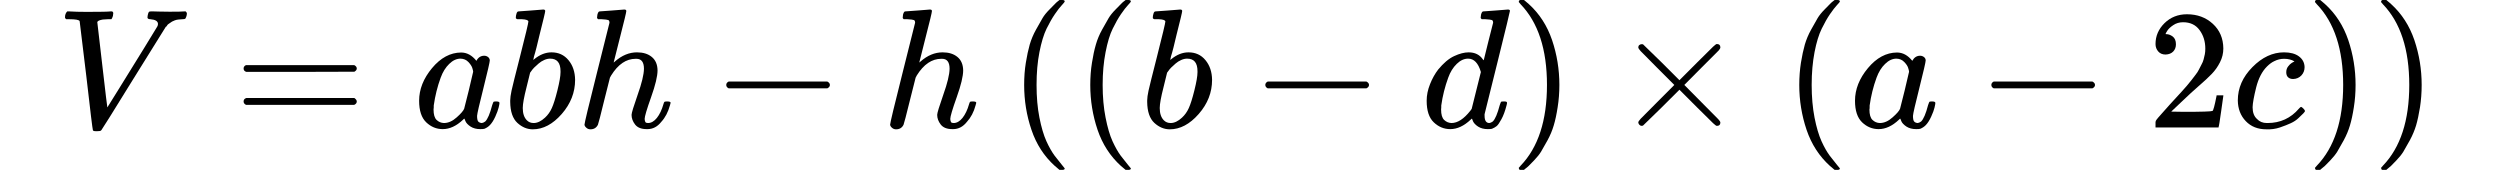 <svg xmlns="http://www.w3.org/2000/svg" xmlns:xlink="http://www.w3.org/1999/xlink" width="250" zoomAndPan="magnify" viewBox="0 0 187.5 13.5" height="18" preserveAspectRatio="xMidYMid meet" version="1.0"><defs><clipPath id="7ba54fe659"><path d="M 76 0 L 80 0 L 80 12.742 L 76 12.742 Z M 76 0 " clip-rule="nonzero"/></clipPath><clipPath id="7671b4757b"><path d="M 81 0 L 85 0 L 85 12.742 L 81 12.742 Z M 81 0 " clip-rule="nonzero"/></clipPath><clipPath id="b37b5497f0"><path d="M 113 0 L 117 0 L 117 12.742 L 113 12.742 Z M 113 0 " clip-rule="nonzero"/></clipPath><clipPath id="8f8e40e3e3"><path d="M 134 0 L 138 0 L 138 12.742 L 134 12.742 Z M 134 0 " clip-rule="nonzero"/></clipPath><clipPath id="0276f5cfb5"><path d="M 173 0 L 177 0 L 177 12.742 L 173 12.742 Z M 173 0 " clip-rule="nonzero"/></clipPath><clipPath id="24a2831972"><path d="M 178 0 L 182 0 L 182 12.742 L 178 12.742 Z M 178 0 " clip-rule="nonzero"/></clipPath></defs><path fill="#000000" d="M 4.875 1.301 C 4.875 1.113 4.93 0.965 5.043 0.855 L 5.18 0.855 C 5.539 0.879 5.984 0.891 6.52 0.891 C 7.523 0.891 8.113 0.879 8.293 0.855 L 8.418 0.855 C 8.469 0.906 8.496 0.941 8.496 0.969 C 8.496 0.992 8.488 1.07 8.469 1.199 C 8.426 1.324 8.391 1.406 8.355 1.441 L 8.086 1.441 C 7.902 1.457 7.773 1.465 7.707 1.465 C 7.457 1.508 7.324 1.57 7.297 1.656 C 7.297 1.672 7.422 2.738 7.668 4.855 C 7.914 6.973 8.039 8.039 8.051 8.055 L 8.98 6.562 C 9.602 5.57 10.219 4.566 10.84 3.555 C 11.461 2.543 11.781 2.023 11.797 1.988 C 11.832 1.93 11.848 1.863 11.848 1.797 C 11.848 1.594 11.66 1.473 11.285 1.441 C 11.133 1.441 11.059 1.395 11.059 1.301 C 11.059 1.293 11.066 1.234 11.082 1.133 C 11.109 1.016 11.133 0.938 11.16 0.906 C 11.184 0.871 11.238 0.855 11.324 0.855 C 11.344 0.855 11.395 0.855 11.477 0.855 C 11.562 0.855 11.707 0.859 11.91 0.867 C 12.117 0.875 12.387 0.879 12.727 0.879 C 13.312 0.879 13.684 0.871 13.836 0.855 L 13.926 0.855 C 13.984 0.914 14.016 0.961 14.016 0.992 C 14.016 1.137 13.977 1.273 13.898 1.402 C 13.875 1.426 13.801 1.441 13.684 1.441 C 13.574 1.449 13.473 1.457 13.379 1.465 C 13.285 1.473 13.195 1.496 13.109 1.527 C 13.023 1.562 12.957 1.594 12.906 1.617 C 12.855 1.645 12.805 1.68 12.754 1.719 C 12.703 1.762 12.66 1.793 12.625 1.809 C 12.59 1.828 12.559 1.863 12.523 1.926 C 12.488 1.984 12.461 2.012 12.434 2.012 L 9.973 5.965 C 8.445 8.438 7.656 9.703 7.602 9.762 C 7.578 9.777 7.547 9.801 7.516 9.824 L 7.285 9.84 L 7.195 9.84 C 7.043 9.84 6.965 9.809 6.965 9.75 C 6.941 9.699 6.773 8.34 6.469 5.672 C 6.145 2.969 5.98 1.605 5.973 1.582 C 5.93 1.488 5.664 1.441 5.18 1.441 L 4.965 1.441 C 4.906 1.398 4.875 1.352 4.875 1.301 Z M 4.875 1.301 " fill-opacity="1" fill-rule="nonzero"/><path fill="#000000" d="M 18.27 5.137 C 18.27 5.023 18.328 4.941 18.449 4.883 L 26.566 4.883 C 26.695 4.949 26.758 5.035 26.758 5.137 C 26.758 5.23 26.699 5.309 26.578 5.379 L 22.527 5.391 L 18.473 5.391 C 18.336 5.348 18.27 5.262 18.27 5.137 Z M 18.27 7.609 C 18.27 7.48 18.336 7.395 18.473 7.352 L 26.578 7.352 C 26.699 7.438 26.758 7.523 26.758 7.609 C 26.758 7.719 26.695 7.805 26.566 7.863 L 18.449 7.863 C 18.328 7.805 18.27 7.719 18.27 7.609 Z M 18.27 7.609 " fill-opacity="1" fill-rule="nonzero"/><path fill="#000000" d="M 31.434 7.559 C 31.434 6.699 31.758 5.883 32.402 5.109 C 33.047 4.336 33.773 3.945 34.582 3.938 C 35.016 3.938 35.398 4.145 35.73 4.562 C 35.863 4.309 36.059 4.18 36.316 4.18 C 36.426 4.18 36.523 4.215 36.609 4.281 C 36.691 4.352 36.734 4.434 36.734 4.535 C 36.734 4.648 36.578 5.328 36.266 6.574 C 35.949 7.824 35.789 8.531 35.781 8.691 C 35.781 8.902 35.809 9.043 35.867 9.113 C 35.93 9.18 36.02 9.219 36.137 9.227 C 36.215 9.219 36.297 9.18 36.391 9.113 C 36.57 8.941 36.746 8.535 36.914 7.887 C 36.965 7.719 37.008 7.629 37.043 7.621 C 37.059 7.613 37.102 7.609 37.168 7.609 L 37.219 7.609 C 37.383 7.609 37.461 7.645 37.461 7.723 C 37.461 7.773 37.441 7.887 37.398 8.066 C 37.355 8.246 37.27 8.477 37.145 8.754 C 37.016 9.035 36.879 9.246 36.734 9.391 C 36.625 9.504 36.488 9.594 36.328 9.66 C 36.262 9.676 36.156 9.684 36.023 9.684 C 35.734 9.684 35.492 9.621 35.297 9.496 C 35.102 9.367 34.973 9.234 34.914 9.098 L 34.836 8.906 C 34.828 8.898 34.812 8.902 34.785 8.922 C 34.77 8.938 34.75 8.953 34.734 8.973 C 34.234 9.449 33.723 9.684 33.207 9.684 C 32.738 9.684 32.324 9.516 31.969 9.176 C 31.613 8.836 31.434 8.297 31.434 7.559 Z M 35.488 5.379 C 35.488 5.328 35.465 5.234 35.422 5.098 C 35.379 4.961 35.281 4.812 35.129 4.652 C 34.977 4.488 34.781 4.406 34.543 4.398 C 34.246 4.398 33.961 4.527 33.691 4.793 C 33.418 5.055 33.207 5.398 33.051 5.824 C 32.805 6.496 32.633 7.191 32.531 7.914 C 32.531 7.938 32.531 7.984 32.531 8.055 C 32.531 8.121 32.523 8.172 32.516 8.207 C 32.516 8.59 32.594 8.852 32.746 8.996 C 32.898 9.141 33.082 9.219 33.293 9.227 C 33.617 9.227 33.938 9.086 34.25 8.805 C 34.566 8.527 34.75 8.309 34.812 8.156 C 34.828 8.121 34.941 7.668 35.156 6.793 C 35.367 5.918 35.477 5.445 35.488 5.379 Z M 35.488 5.379 " fill-opacity="1" fill-rule="nonzero"/><path fill="#000000" d="M 38.688 1.312 C 38.688 1.227 38.703 1.129 38.738 1.02 C 38.77 0.91 38.82 0.855 38.891 0.855 C 38.898 0.855 39.203 0.832 39.809 0.789 C 40.41 0.746 40.723 0.723 40.738 0.715 C 40.84 0.715 40.891 0.75 40.891 0.828 C 40.891 0.906 40.746 1.512 40.457 2.652 C 40.391 2.941 40.316 3.238 40.242 3.543 C 40.164 3.848 40.102 4.078 40.051 4.23 L 40 4.473 C 40 4.5 40.023 4.484 40.074 4.434 C 40.492 4.094 40.922 3.926 41.363 3.926 C 41.891 3.926 42.312 4.121 42.637 4.512 C 42.961 4.902 43.125 5.395 43.133 5.988 C 43.133 6.934 42.797 7.785 42.129 8.551 C 41.457 9.316 40.734 9.699 39.961 9.699 C 39.535 9.699 39.148 9.535 38.801 9.215 C 38.453 8.891 38.273 8.367 38.266 7.645 L 38.266 7.531 C 38.266 7.352 38.301 7.105 38.367 6.793 C 38.434 6.477 38.645 5.641 38.992 4.281 C 39.418 2.609 39.629 1.719 39.629 1.617 C 39.629 1.516 39.469 1.457 39.145 1.441 C 39.102 1.441 39.07 1.441 39.043 1.441 L 38.98 1.441 C 38.895 1.441 38.84 1.441 38.812 1.441 C 38.789 1.441 38.758 1.426 38.723 1.402 C 38.691 1.375 38.676 1.348 38.688 1.312 Z M 42.039 5.418 L 42.039 5.34 C 42.039 4.711 41.777 4.398 41.262 4.398 C 41.117 4.398 40.969 4.43 40.816 4.5 C 40.66 4.566 40.52 4.656 40.395 4.766 C 40.266 4.875 40.156 4.98 40.062 5.07 C 39.969 5.164 39.895 5.258 39.832 5.352 L 39.758 5.453 L 39.488 6.551 C 39.301 7.281 39.207 7.801 39.207 8.105 C 39.207 8.512 39.312 8.82 39.516 9.023 C 39.652 9.16 39.82 9.227 40.023 9.227 C 40.305 9.227 40.59 9.09 40.879 8.82 C 41.09 8.625 41.262 8.387 41.387 8.105 C 41.516 7.824 41.656 7.379 41.809 6.766 C 41.961 6.156 42.039 5.703 42.039 5.418 Z M 42.039 5.418 " fill-opacity="1" fill-rule="nonzero"/><path fill="#000000" d="M 44.969 0.855 C 44.977 0.855 45.285 0.832 45.887 0.789 C 46.492 0.746 46.801 0.723 46.816 0.715 C 46.922 0.715 46.973 0.75 46.973 0.828 C 46.973 0.922 46.816 1.562 46.512 2.754 C 46.188 4.012 46.027 4.652 46.027 4.676 C 46.027 4.695 46.059 4.672 46.117 4.613 C 46.637 4.156 47.188 3.926 47.773 3.926 C 48.234 3.926 48.602 4.039 48.883 4.27 C 49.164 4.5 49.309 4.836 49.316 5.277 C 49.316 5.711 49.156 6.379 48.832 7.289 C 48.508 8.199 48.348 8.742 48.348 8.922 C 48.355 9.039 48.379 9.121 48.41 9.164 C 48.445 9.207 48.508 9.227 48.602 9.227 C 48.84 9.227 49.062 9.098 49.266 8.844 C 49.469 8.59 49.637 8.242 49.762 7.801 C 49.789 7.707 49.812 7.652 49.84 7.633 C 49.863 7.617 49.934 7.609 50.043 7.609 C 50.211 7.609 50.297 7.641 50.297 7.711 C 50.297 7.719 50.281 7.781 50.246 7.902 C 50.109 8.402 49.895 8.816 49.598 9.137 C 49.309 9.504 48.965 9.684 48.562 9.684 L 48.5 9.684 C 48.102 9.684 47.812 9.57 47.633 9.34 C 47.457 9.113 47.367 8.871 47.367 8.613 C 47.367 8.48 47.52 7.977 47.824 7.109 C 48.133 6.246 48.289 5.594 48.297 5.16 C 48.297 4.66 48.109 4.41 47.734 4.41 L 47.672 4.41 C 46.965 4.41 46.355 4.824 45.836 5.66 L 45.746 5.824 L 45.312 7.543 C 45.043 8.648 44.887 9.254 44.844 9.355 C 44.73 9.582 44.547 9.699 44.281 9.699 C 44.164 9.699 44.062 9.66 43.977 9.582 C 43.891 9.508 43.844 9.43 43.836 9.355 C 43.836 9.234 44.145 7.945 44.766 5.48 L 45.711 1.707 C 45.711 1.598 45.68 1.527 45.621 1.504 C 45.559 1.477 45.395 1.457 45.121 1.441 L 44.855 1.441 C 44.805 1.391 44.777 1.355 44.777 1.34 C 44.777 1.32 44.789 1.242 44.805 1.098 C 44.848 0.934 44.902 0.855 44.969 0.855 Z M 44.969 0.855 " fill-opacity="1" fill-rule="nonzero"/><path fill="#000000" d="M 54.469 6.539 C 54.469 6.539 54.469 6.48 54.469 6.371 C 54.469 6.262 54.527 6.176 54.648 6.117 L 62.051 6.117 C 62.18 6.184 62.242 6.27 62.242 6.371 C 62.242 6.473 62.18 6.559 62.051 6.625 L 54.648 6.625 C 54.527 6.566 54.469 6.48 54.469 6.371 Z M 54.469 6.539 " fill-opacity="1" fill-rule="nonzero"/><path fill="#000000" d="M 67.891 0.855 C 67.902 0.855 68.207 0.832 68.809 0.789 C 69.414 0.746 69.723 0.723 69.742 0.715 C 69.844 0.715 69.895 0.75 69.895 0.828 C 69.895 0.922 69.742 1.562 69.434 2.754 C 69.113 4.012 68.949 4.652 68.949 4.676 C 68.949 4.695 68.98 4.672 69.039 4.613 C 69.559 4.156 70.109 3.926 70.695 3.926 C 71.156 3.926 71.523 4.039 71.805 4.27 C 72.086 4.5 72.23 4.836 72.238 5.277 C 72.238 5.711 72.078 6.379 71.754 7.289 C 71.43 8.199 71.27 8.742 71.27 8.922 C 71.277 9.039 71.301 9.121 71.332 9.164 C 71.367 9.207 71.43 9.227 71.523 9.227 C 71.762 9.227 71.984 9.098 72.188 8.844 C 72.391 8.59 72.559 8.242 72.684 7.801 C 72.711 7.707 72.734 7.652 72.762 7.633 C 72.785 7.617 72.855 7.609 72.965 7.609 C 73.137 7.609 73.219 7.641 73.219 7.711 C 73.219 7.719 73.203 7.781 73.168 7.902 C 73.035 8.402 72.816 8.816 72.52 9.137 C 72.23 9.504 71.887 9.684 71.488 9.684 L 71.422 9.684 C 71.023 9.684 70.734 9.57 70.555 9.34 C 70.379 9.113 70.289 8.871 70.289 8.613 C 70.289 8.48 70.441 7.977 70.746 7.109 C 71.055 6.246 71.211 5.594 71.219 5.16 C 71.219 4.66 71.031 4.41 70.66 4.41 L 70.594 4.41 C 69.891 4.41 69.277 4.824 68.758 5.66 L 68.672 5.824 L 68.238 7.543 C 67.965 8.648 67.809 9.254 67.766 9.355 C 67.656 9.582 67.469 9.699 67.203 9.699 C 67.086 9.699 66.984 9.66 66.898 9.582 C 66.812 9.508 66.766 9.43 66.758 9.355 C 66.758 9.234 67.066 7.945 67.688 5.48 L 68.633 1.707 C 68.633 1.598 68.602 1.527 68.543 1.504 C 68.484 1.477 68.316 1.457 68.047 1.441 L 67.777 1.441 C 67.727 1.391 67.703 1.355 67.703 1.34 C 67.703 1.32 67.711 1.242 67.727 1.098 C 67.77 0.934 67.824 0.855 67.891 0.855 Z M 67.891 0.855 " fill-opacity="1" fill-rule="nonzero"/><g clip-path="url(#7ba54fe659)"><path fill="#000000" d="M 76.812 6.371 C 76.812 5.785 76.852 5.23 76.938 4.703 C 77.023 4.176 77.121 3.723 77.23 3.34 C 77.344 2.957 77.5 2.582 77.703 2.219 C 77.906 1.852 78.07 1.566 78.188 1.363 C 78.305 1.16 78.484 0.938 78.723 0.699 C 78.961 0.465 79.102 0.32 79.145 0.27 C 79.188 0.215 79.293 0.129 79.461 0 L 79.68 0 C 79.797 0 79.855 0.039 79.855 0.113 C 79.855 0.141 79.785 0.23 79.641 0.383 C 79.496 0.535 79.32 0.762 79.117 1.059 C 78.914 1.355 78.707 1.719 78.492 2.152 C 78.281 2.586 78.102 3.172 77.957 3.914 C 77.812 4.652 77.742 5.473 77.742 6.371 C 77.742 7.273 77.812 8.09 77.957 8.82 C 78.102 9.551 78.277 10.141 78.48 10.59 C 78.684 11.039 78.895 11.406 79.105 11.688 C 79.316 11.965 79.496 12.191 79.641 12.363 C 79.785 12.531 79.855 12.621 79.855 12.629 C 79.855 12.707 79.793 12.742 79.664 12.742 L 79.461 12.742 L 79.105 12.438 C 78.305 11.715 77.723 10.816 77.359 9.734 C 76.992 8.656 76.812 7.535 76.812 6.371 Z M 76.812 6.371 " fill-opacity="1" fill-rule="nonzero"/></g><g clip-path="url(#7671b4757b)"><path fill="#000000" d="M 81.77 6.371 C 81.77 5.785 81.812 5.23 81.898 4.703 C 81.98 4.176 82.078 3.723 82.191 3.34 C 82.301 2.957 82.457 2.582 82.66 2.219 C 82.867 1.852 83.027 1.566 83.145 1.363 C 83.266 1.16 83.441 0.938 83.68 0.699 C 83.918 0.465 84.059 0.32 84.102 0.27 C 84.145 0.215 84.25 0.129 84.422 0 L 84.637 0 C 84.758 0 84.816 0.039 84.816 0.113 C 84.816 0.141 84.742 0.23 84.598 0.383 C 84.453 0.535 84.281 0.762 84.074 1.059 C 83.871 1.355 83.664 1.719 83.453 2.152 C 83.238 2.586 83.062 3.172 82.918 3.914 C 82.773 4.652 82.699 5.473 82.699 6.371 C 82.699 7.273 82.773 8.09 82.918 8.82 C 83.062 9.551 83.234 10.141 83.438 10.59 C 83.645 11.039 83.852 11.406 84.062 11.688 C 84.277 11.965 84.453 12.191 84.598 12.363 C 84.742 12.531 84.816 12.621 84.816 12.629 C 84.816 12.707 84.75 12.742 84.625 12.742 L 84.422 12.742 L 84.062 12.438 C 83.266 11.715 82.684 10.816 82.316 9.734 C 81.953 8.656 81.77 7.535 81.77 6.371 Z M 81.77 6.371 " fill-opacity="1" fill-rule="nonzero"/></g><path fill="#000000" d="M 86.461 1.312 C 86.461 1.227 86.477 1.129 86.512 1.02 C 86.543 0.91 86.594 0.855 86.664 0.855 C 86.672 0.855 86.977 0.832 87.582 0.789 C 88.184 0.746 88.496 0.723 88.512 0.715 C 88.613 0.715 88.664 0.75 88.664 0.828 C 88.664 0.906 88.52 1.512 88.23 2.652 C 88.164 2.941 88.09 3.238 88.016 3.543 C 87.938 3.848 87.875 4.078 87.824 4.23 L 87.773 4.473 C 87.773 4.5 87.797 4.484 87.848 4.434 C 88.266 4.094 88.695 3.926 89.137 3.926 C 89.664 3.926 90.09 4.121 90.41 4.512 C 90.734 4.902 90.898 5.395 90.906 5.988 C 90.906 6.934 90.574 7.785 89.902 8.551 C 89.23 9.316 88.508 9.699 87.734 9.699 C 87.309 9.699 86.922 9.535 86.574 9.215 C 86.227 8.891 86.047 8.367 86.039 7.645 L 86.039 7.531 C 86.039 7.352 86.074 7.105 86.141 6.793 C 86.211 6.477 86.418 5.641 86.766 4.281 C 87.191 2.609 87.402 1.719 87.402 1.617 C 87.402 1.516 87.242 1.457 86.918 1.441 C 86.875 1.441 86.844 1.441 86.816 1.441 L 86.754 1.441 C 86.668 1.441 86.613 1.441 86.586 1.441 C 86.562 1.441 86.531 1.426 86.496 1.402 C 86.465 1.375 86.453 1.348 86.461 1.312 Z M 89.812 5.418 L 89.812 5.34 C 89.812 4.711 89.555 4.398 89.035 4.398 C 88.891 4.398 88.742 4.43 88.59 4.5 C 88.434 4.566 88.297 4.656 88.168 4.766 C 88.039 4.875 87.93 4.98 87.836 5.07 C 87.742 5.164 87.668 5.258 87.605 5.352 L 87.531 5.453 L 87.262 6.551 C 87.074 7.281 86.98 7.801 86.98 8.105 C 86.98 8.512 87.086 8.82 87.289 9.023 C 87.426 9.16 87.594 9.227 87.797 9.227 C 88.078 9.227 88.363 9.09 88.652 8.82 C 88.863 8.625 89.035 8.387 89.16 8.105 C 89.289 7.824 89.43 7.379 89.582 6.766 C 89.734 6.156 89.812 5.703 89.812 5.418 Z M 89.812 5.418 " fill-opacity="1" fill-rule="nonzero"/><path fill="#000000" d="M 94.898 6.539 C 94.898 6.539 94.898 6.48 94.898 6.371 C 94.898 6.262 94.961 6.176 95.078 6.117 L 102.484 6.117 C 102.613 6.184 102.676 6.27 102.676 6.371 C 102.676 6.473 102.613 6.559 102.484 6.625 L 95.078 6.625 C 94.961 6.566 94.898 6.48 94.898 6.371 Z M 94.898 6.539 " fill-opacity="1" fill-rule="nonzero"/><path fill="#000000" d="M 111.242 0.855 C 111.25 0.855 111.559 0.832 112.16 0.789 C 112.766 0.746 113.074 0.723 113.09 0.715 C 113.195 0.715 113.246 0.746 113.246 0.816 C 113.246 0.875 112.934 2.156 112.312 4.664 C 111.695 7.172 111.375 8.449 111.359 8.5 C 111.34 8.551 111.336 8.613 111.344 8.691 C 111.344 9.047 111.465 9.227 111.703 9.227 C 111.777 9.219 111.863 9.18 111.957 9.113 C 112.137 8.941 112.309 8.535 112.48 7.887 C 112.531 7.719 112.574 7.629 112.605 7.621 C 112.625 7.613 112.668 7.609 112.734 7.609 L 112.836 7.609 C 112.965 7.609 113.027 7.641 113.027 7.711 C 113.027 7.754 113.016 7.82 112.988 7.914 C 112.879 8.34 112.75 8.684 112.605 8.945 C 112.461 9.211 112.344 9.379 112.25 9.457 C 112.156 9.531 112.039 9.602 111.895 9.66 C 111.824 9.676 111.723 9.684 111.586 9.684 C 111.297 9.684 111.055 9.621 110.859 9.496 C 110.664 9.367 110.539 9.234 110.477 9.098 L 110.402 8.906 C 110.395 8.898 110.375 8.902 110.352 8.922 C 110.336 8.938 110.316 8.953 110.301 8.973 C 109.797 9.449 109.289 9.684 108.77 9.684 C 108.305 9.684 107.891 9.516 107.535 9.176 C 107.176 8.836 107 8.297 107 7.559 C 107 7.148 107.082 6.734 107.254 6.309 C 107.422 5.883 107.629 5.52 107.867 5.211 C 108.266 4.727 108.664 4.391 109.062 4.207 C 109.465 4.02 109.824 3.926 110.148 3.926 C 110.621 3.926 110.98 4.105 111.219 4.461 C 111.262 4.512 111.281 4.527 111.281 4.512 C 111.289 4.477 111.406 4.016 111.625 3.121 C 111.848 2.23 111.965 1.758 111.984 1.707 C 111.984 1.598 111.953 1.527 111.895 1.504 C 111.832 1.477 111.668 1.457 111.395 1.441 L 111.129 1.441 C 111.078 1.391 111.051 1.355 111.051 1.34 C 111.051 1.32 111.059 1.242 111.078 1.098 C 111.121 0.934 111.176 0.855 111.242 0.855 Z M 111.066 5.402 C 110.871 4.73 110.551 4.398 110.109 4.398 C 109.812 4.398 109.527 4.527 109.254 4.793 C 108.984 5.055 108.77 5.398 108.617 5.824 C 108.371 6.496 108.195 7.191 108.094 7.914 C 108.094 7.938 108.094 7.984 108.094 8.055 C 108.094 8.121 108.09 8.172 108.082 8.207 C 108.082 8.59 108.16 8.852 108.312 8.996 C 108.465 9.141 108.648 9.219 108.859 9.227 C 109.32 9.227 109.789 8.922 110.273 8.309 L 110.375 8.168 Z M 111.066 5.402 " fill-opacity="1" fill-rule="nonzero"/><g clip-path="url(#b37b5497f0)"><path fill="#000000" d="M 113.973 0.012 L 114.023 0 C 114.062 0 114.105 0 114.148 0 L 114.301 0 L 114.66 0.305 C 115.457 1.027 116.039 1.93 116.406 3.008 C 116.77 4.086 116.953 5.207 116.953 6.371 C 116.953 6.949 116.91 7.508 116.824 8.043 C 116.742 8.578 116.645 9.031 116.531 9.406 C 116.422 9.777 116.266 10.152 116.062 10.527 C 115.855 10.898 115.695 11.184 115.578 11.379 C 115.457 11.574 115.285 11.793 115.055 12.031 C 114.824 12.27 114.688 12.41 114.645 12.449 C 114.605 12.492 114.508 12.574 114.352 12.691 C 114.328 12.719 114.312 12.734 114.301 12.742 L 114.148 12.742 C 114.082 12.742 114.035 12.742 114.008 12.742 C 113.984 12.742 113.961 12.73 113.945 12.707 C 113.93 12.68 113.914 12.641 113.906 12.59 C 113.914 12.582 113.961 12.527 114.047 12.426 C 115.363 11.059 116.023 9.039 116.023 6.371 C 116.023 3.703 115.363 1.688 114.047 0.32 C 113.961 0.215 113.914 0.16 113.906 0.152 C 113.906 0.086 113.93 0.039 113.973 0.012 Z M 113.973 0.012 " fill-opacity="1" fill-rule="nonzero"/></g><path fill="#000000" d="M 129.027 9.188 C 129.027 9.359 128.938 9.441 128.762 9.441 C 128.719 9.441 128.625 9.375 128.48 9.238 C 128.336 9.102 127.938 8.707 127.281 8.055 L 125.957 6.73 L 124.617 8.066 C 123.719 8.949 123.254 9.402 123.227 9.418 C 123.195 9.434 123.164 9.441 123.141 9.441 C 123.07 9.441 123.012 9.418 122.961 9.367 C 122.91 9.316 122.879 9.258 122.871 9.188 C 122.871 9.129 122.93 9.035 123.051 8.906 C 123.168 8.781 123.566 8.379 124.25 7.699 L 125.574 6.371 L 124.25 5.047 C 123.559 4.359 123.16 3.953 123.051 3.836 C 122.941 3.719 122.879 3.625 122.871 3.555 C 122.871 3.48 122.898 3.418 122.949 3.379 C 123 3.336 123.062 3.312 123.141 3.312 C 123.184 3.312 123.211 3.316 123.227 3.324 C 123.254 3.344 123.719 3.793 124.617 4.676 L 125.957 6.016 L 127.281 4.691 C 127.938 4.035 128.336 3.641 128.48 3.504 C 128.625 3.367 128.719 3.301 128.762 3.301 C 128.938 3.301 129.027 3.387 129.027 3.555 C 129.027 3.613 128.984 3.691 128.902 3.785 C 128.816 3.879 128.398 4.293 127.652 5.035 L 126.324 6.371 L 127.652 7.711 C 128.363 8.422 128.773 8.836 128.875 8.945 C 128.977 9.055 129.027 9.137 129.027 9.188 Z M 129.027 9.188 " fill-opacity="1" fill-rule="nonzero"/><g clip-path="url(#8f8e40e3e3)"><path fill="#000000" d="M 134.945 6.371 C 134.945 5.785 134.988 5.23 135.07 4.703 C 135.156 4.176 135.254 3.723 135.363 3.34 C 135.477 2.957 135.633 2.582 135.836 2.219 C 136.039 1.852 136.203 1.566 136.32 1.363 C 136.441 1.16 136.617 0.938 136.855 0.699 C 137.094 0.465 137.234 0.32 137.277 0.27 C 137.32 0.215 137.426 0.129 137.598 0 L 137.812 0 C 137.93 0 137.992 0.039 137.992 0.113 C 137.992 0.141 137.918 0.23 137.773 0.383 C 137.629 0.535 137.457 0.762 137.25 1.059 C 137.047 1.355 136.84 1.719 136.629 2.152 C 136.414 2.586 136.234 3.172 136.09 3.914 C 135.949 4.652 135.875 5.473 135.875 6.371 C 135.875 7.273 135.949 8.09 136.09 8.82 C 136.234 9.551 136.41 10.141 136.613 10.59 C 136.816 11.039 137.027 11.406 137.238 11.688 C 137.453 11.965 137.629 12.191 137.773 12.363 C 137.918 12.531 137.992 12.621 137.992 12.629 C 137.992 12.707 137.926 12.742 137.801 12.742 L 137.598 12.742 L 137.238 12.438 C 136.441 11.715 135.859 10.816 135.492 9.734 C 135.129 8.656 134.945 7.535 134.945 6.371 Z M 134.945 6.371 " fill-opacity="1" fill-rule="nonzero"/></g><path fill="#000000" d="M 139.125 7.559 C 139.125 6.699 139.449 5.883 140.094 5.109 C 140.738 4.336 141.465 3.945 142.273 3.938 C 142.707 3.938 143.09 4.145 143.422 4.562 C 143.559 4.309 143.754 4.18 144.008 4.18 C 144.117 4.18 144.215 4.215 144.301 4.281 C 144.387 4.352 144.426 4.434 144.426 4.535 C 144.426 4.648 144.27 5.328 143.957 6.574 C 143.641 7.824 143.48 8.531 143.473 8.691 C 143.473 8.902 143.5 9.043 143.562 9.113 C 143.621 9.18 143.711 9.219 143.828 9.227 C 143.906 9.219 143.988 9.18 144.082 9.113 C 144.262 8.941 144.438 8.535 144.605 7.887 C 144.656 7.719 144.699 7.629 144.734 7.621 C 144.75 7.613 144.793 7.609 144.859 7.609 L 144.91 7.609 C 145.074 7.609 145.152 7.645 145.152 7.723 C 145.152 7.773 145.133 7.887 145.09 8.066 C 145.047 8.246 144.965 8.477 144.836 8.754 C 144.707 9.035 144.57 9.246 144.426 9.391 C 144.316 9.504 144.18 9.594 144.02 9.66 C 143.953 9.676 143.852 9.684 143.715 9.684 C 143.426 9.684 143.184 9.621 142.988 9.496 C 142.793 9.367 142.664 9.234 142.605 9.098 L 142.527 8.906 C 142.52 8.898 142.504 8.902 142.477 8.922 C 142.461 8.938 142.445 8.953 142.426 8.973 C 141.926 9.449 141.414 9.684 140.898 9.684 C 140.43 9.684 140.016 9.516 139.66 9.176 C 139.305 8.836 139.125 8.297 139.125 7.559 Z M 143.18 5.379 C 143.18 5.328 143.156 5.234 143.113 5.098 C 143.074 4.961 142.977 4.812 142.82 4.652 C 142.668 4.488 142.473 4.406 142.234 4.398 C 141.938 4.398 141.652 4.527 141.383 4.793 C 141.109 5.055 140.898 5.398 140.742 5.824 C 140.496 6.496 140.324 7.191 140.223 7.914 C 140.223 7.938 140.223 7.984 140.223 8.055 C 140.223 8.121 140.219 8.172 140.207 8.207 C 140.207 8.59 140.285 8.852 140.438 8.996 C 140.59 9.141 140.773 9.219 140.984 9.227 C 141.309 9.227 141.629 9.086 141.941 8.805 C 142.258 8.527 142.445 8.309 142.504 8.156 C 142.52 8.121 142.633 7.668 142.848 6.793 C 143.059 5.918 143.172 5.445 143.18 5.379 Z M 143.18 5.379 " fill-opacity="1" fill-rule="nonzero"/><path fill="#000000" d="M 149.352 6.539 C 149.352 6.539 149.352 6.48 149.352 6.371 C 149.352 6.262 149.41 6.176 149.527 6.117 L 156.934 6.117 C 157.062 6.184 157.125 6.27 157.125 6.371 C 157.125 6.473 157.062 6.559 156.934 6.625 L 149.527 6.625 C 149.41 6.566 149.352 6.48 149.352 6.371 Z M 149.352 6.539 " fill-opacity="1" fill-rule="nonzero"/><path fill="#000000" d="M 162.418 4.09 C 162.188 4.09 162.004 4.016 161.871 3.863 C 161.734 3.707 161.664 3.523 161.664 3.301 C 161.664 2.699 161.891 2.176 162.34 1.734 C 162.793 1.293 163.352 1.07 164.023 1.07 C 164.797 1.07 165.441 1.309 165.961 1.785 C 166.48 2.262 166.742 2.875 166.75 3.633 C 166.75 3.996 166.668 4.344 166.496 4.676 C 166.328 5.008 166.121 5.297 165.883 5.543 C 165.648 5.789 165.309 6.105 164.863 6.488 C 164.559 6.75 164.133 7.141 163.59 7.66 L 162.84 8.371 L 163.809 8.387 C 165.141 8.387 165.852 8.363 165.934 8.32 C 165.996 8.305 166.098 7.926 166.242 7.188 L 166.242 7.148 L 166.75 7.148 L 166.75 7.188 C 166.742 7.215 166.688 7.598 166.586 8.348 C 166.484 9.094 166.418 9.484 166.395 9.52 L 166.395 9.559 L 161.664 9.559 L 161.664 9.164 C 161.664 9.102 161.691 9.039 161.742 8.973 C 161.793 8.902 161.922 8.754 162.125 8.527 C 162.371 8.254 162.582 8.016 162.762 7.812 C 162.84 7.727 162.984 7.57 163.195 7.34 C 163.406 7.109 163.551 6.953 163.629 6.867 C 163.703 6.785 163.828 6.645 164 6.449 C 164.168 6.254 164.285 6.109 164.355 6.016 C 164.422 5.922 164.52 5.793 164.648 5.633 C 164.777 5.473 164.863 5.336 164.914 5.227 C 164.965 5.113 165.031 4.992 165.105 4.855 C 165.184 4.719 165.238 4.582 165.273 4.449 C 165.309 4.312 165.336 4.184 165.363 4.066 C 165.387 3.945 165.398 3.805 165.398 3.645 C 165.398 3.109 165.254 2.645 164.965 2.254 C 164.68 1.863 164.266 1.668 163.73 1.668 C 163.449 1.668 163.203 1.742 162.992 1.887 C 162.777 2.031 162.629 2.172 162.547 2.305 C 162.461 2.441 162.418 2.523 162.418 2.547 C 162.418 2.559 162.438 2.562 162.48 2.562 C 162.633 2.562 162.793 2.621 162.953 2.738 C 163.113 2.859 163.195 3.055 163.195 3.324 C 163.195 3.539 163.129 3.719 162.992 3.863 C 162.855 4.004 162.664 4.082 162.418 4.09 Z M 162.418 4.09 " fill-opacity="1" fill-rule="nonzero"/><path fill="#000000" d="M 167.836 7.531 C 167.836 6.605 168.199 5.773 168.93 5.035 C 169.66 4.293 170.453 3.926 171.301 3.926 C 171.777 3.926 172.152 4.027 172.422 4.23 C 172.695 4.434 172.836 4.703 172.844 5.035 C 172.844 5.281 172.762 5.488 172.602 5.66 C 172.441 5.828 172.238 5.918 171.988 5.926 C 171.828 5.926 171.699 5.883 171.609 5.797 C 171.516 5.715 171.469 5.586 171.469 5.418 C 171.469 5.246 171.516 5.102 171.609 4.984 C 171.699 4.863 171.793 4.773 171.887 4.715 C 171.98 4.656 172.039 4.629 172.066 4.641 L 172.078 4.641 C 172.078 4.621 172.055 4.598 172.004 4.562 C 171.953 4.527 171.863 4.496 171.734 4.461 C 171.609 4.426 171.465 4.41 171.301 4.41 C 171.047 4.41 170.805 4.469 170.574 4.586 C 170.398 4.664 170.215 4.797 170.027 4.984 C 169.652 5.355 169.383 5.883 169.211 6.562 C 169.043 7.242 168.953 7.734 168.945 8.043 C 168.945 8.434 169.055 8.727 169.273 8.922 C 169.461 9.125 169.707 9.227 170.016 9.227 L 170.066 9.227 C 171.016 9.227 171.805 8.867 172.422 8.145 C 172.5 8.059 172.551 8.016 172.578 8.016 C 172.609 8.016 172.664 8.055 172.742 8.129 C 172.82 8.207 172.859 8.266 172.871 8.309 C 172.879 8.352 172.84 8.414 172.754 8.5 C 172.668 8.586 172.547 8.703 172.387 8.855 C 172.223 9.012 172.031 9.137 171.812 9.238 C 171.59 9.34 171.32 9.449 170.996 9.559 C 170.672 9.668 170.332 9.715 169.977 9.699 C 169.34 9.699 168.824 9.496 168.434 9.086 C 168.043 8.68 167.844 8.16 167.836 7.531 Z M 167.836 7.531 " fill-opacity="1" fill-rule="nonzero"/><g clip-path="url(#0276f5cfb5)"><path fill="#000000" d="M 173.684 0.012 L 173.734 0 C 173.777 0 173.82 0 173.863 0 L 174.016 0 L 174.375 0.305 C 175.172 1.027 175.754 1.93 176.121 3.008 C 176.484 4.086 176.668 5.207 176.668 6.371 C 176.668 6.949 176.625 7.508 176.539 8.043 C 176.457 8.578 176.359 9.031 176.246 9.406 C 176.137 9.777 175.98 10.152 175.777 10.527 C 175.57 10.898 175.41 11.184 175.293 11.379 C 175.172 11.574 174.996 11.793 174.77 12.031 C 174.539 12.27 174.402 12.41 174.359 12.449 C 174.316 12.492 174.219 12.574 174.066 12.691 C 174.043 12.719 174.023 12.734 174.016 12.742 L 173.863 12.742 C 173.797 12.742 173.75 12.742 173.723 12.742 C 173.699 12.742 173.676 12.73 173.66 12.707 C 173.645 12.68 173.629 12.641 173.621 12.59 C 173.629 12.582 173.676 12.527 173.762 12.426 C 175.078 11.059 175.738 9.039 175.738 6.371 C 175.738 3.703 175.078 1.688 173.762 0.32 C 173.676 0.215 173.629 0.16 173.621 0.152 C 173.621 0.086 173.645 0.039 173.684 0.012 Z M 173.684 0.012 " fill-opacity="1" fill-rule="nonzero"/></g><g clip-path="url(#24a2831972)"><path fill="#000000" d="M 178.645 0.012 L 178.695 0 C 178.738 0 178.781 0 178.82 0 L 178.977 0 L 179.332 0.305 C 180.129 1.027 180.711 1.93 181.078 3.008 C 181.441 4.086 181.625 5.207 181.625 6.371 C 181.625 6.949 181.582 7.508 181.5 8.043 C 181.414 8.578 181.316 9.031 181.207 9.406 C 181.094 9.777 180.938 10.152 180.734 10.527 C 180.531 10.898 180.367 11.184 180.25 11.379 C 180.129 11.574 179.957 11.793 179.727 12.031 C 179.496 12.27 179.363 12.41 179.32 12.449 C 179.277 12.492 179.18 12.574 179.027 12.691 C 179 12.719 178.984 12.734 178.977 12.742 L 178.82 12.742 C 178.754 12.742 178.707 12.742 178.68 12.742 C 178.656 12.742 178.637 12.73 178.617 12.707 C 178.602 12.68 178.59 12.641 178.578 12.59 C 178.59 12.582 178.637 12.527 178.719 12.426 C 180.035 11.059 180.695 9.039 180.695 6.371 C 180.695 3.703 180.035 1.688 178.719 0.32 C 178.637 0.215 178.59 0.16 178.578 0.152 C 178.578 0.086 178.602 0.039 178.645 0.012 Z M 178.645 0.012 " fill-opacity="1" fill-rule="nonzero"/></g></svg>